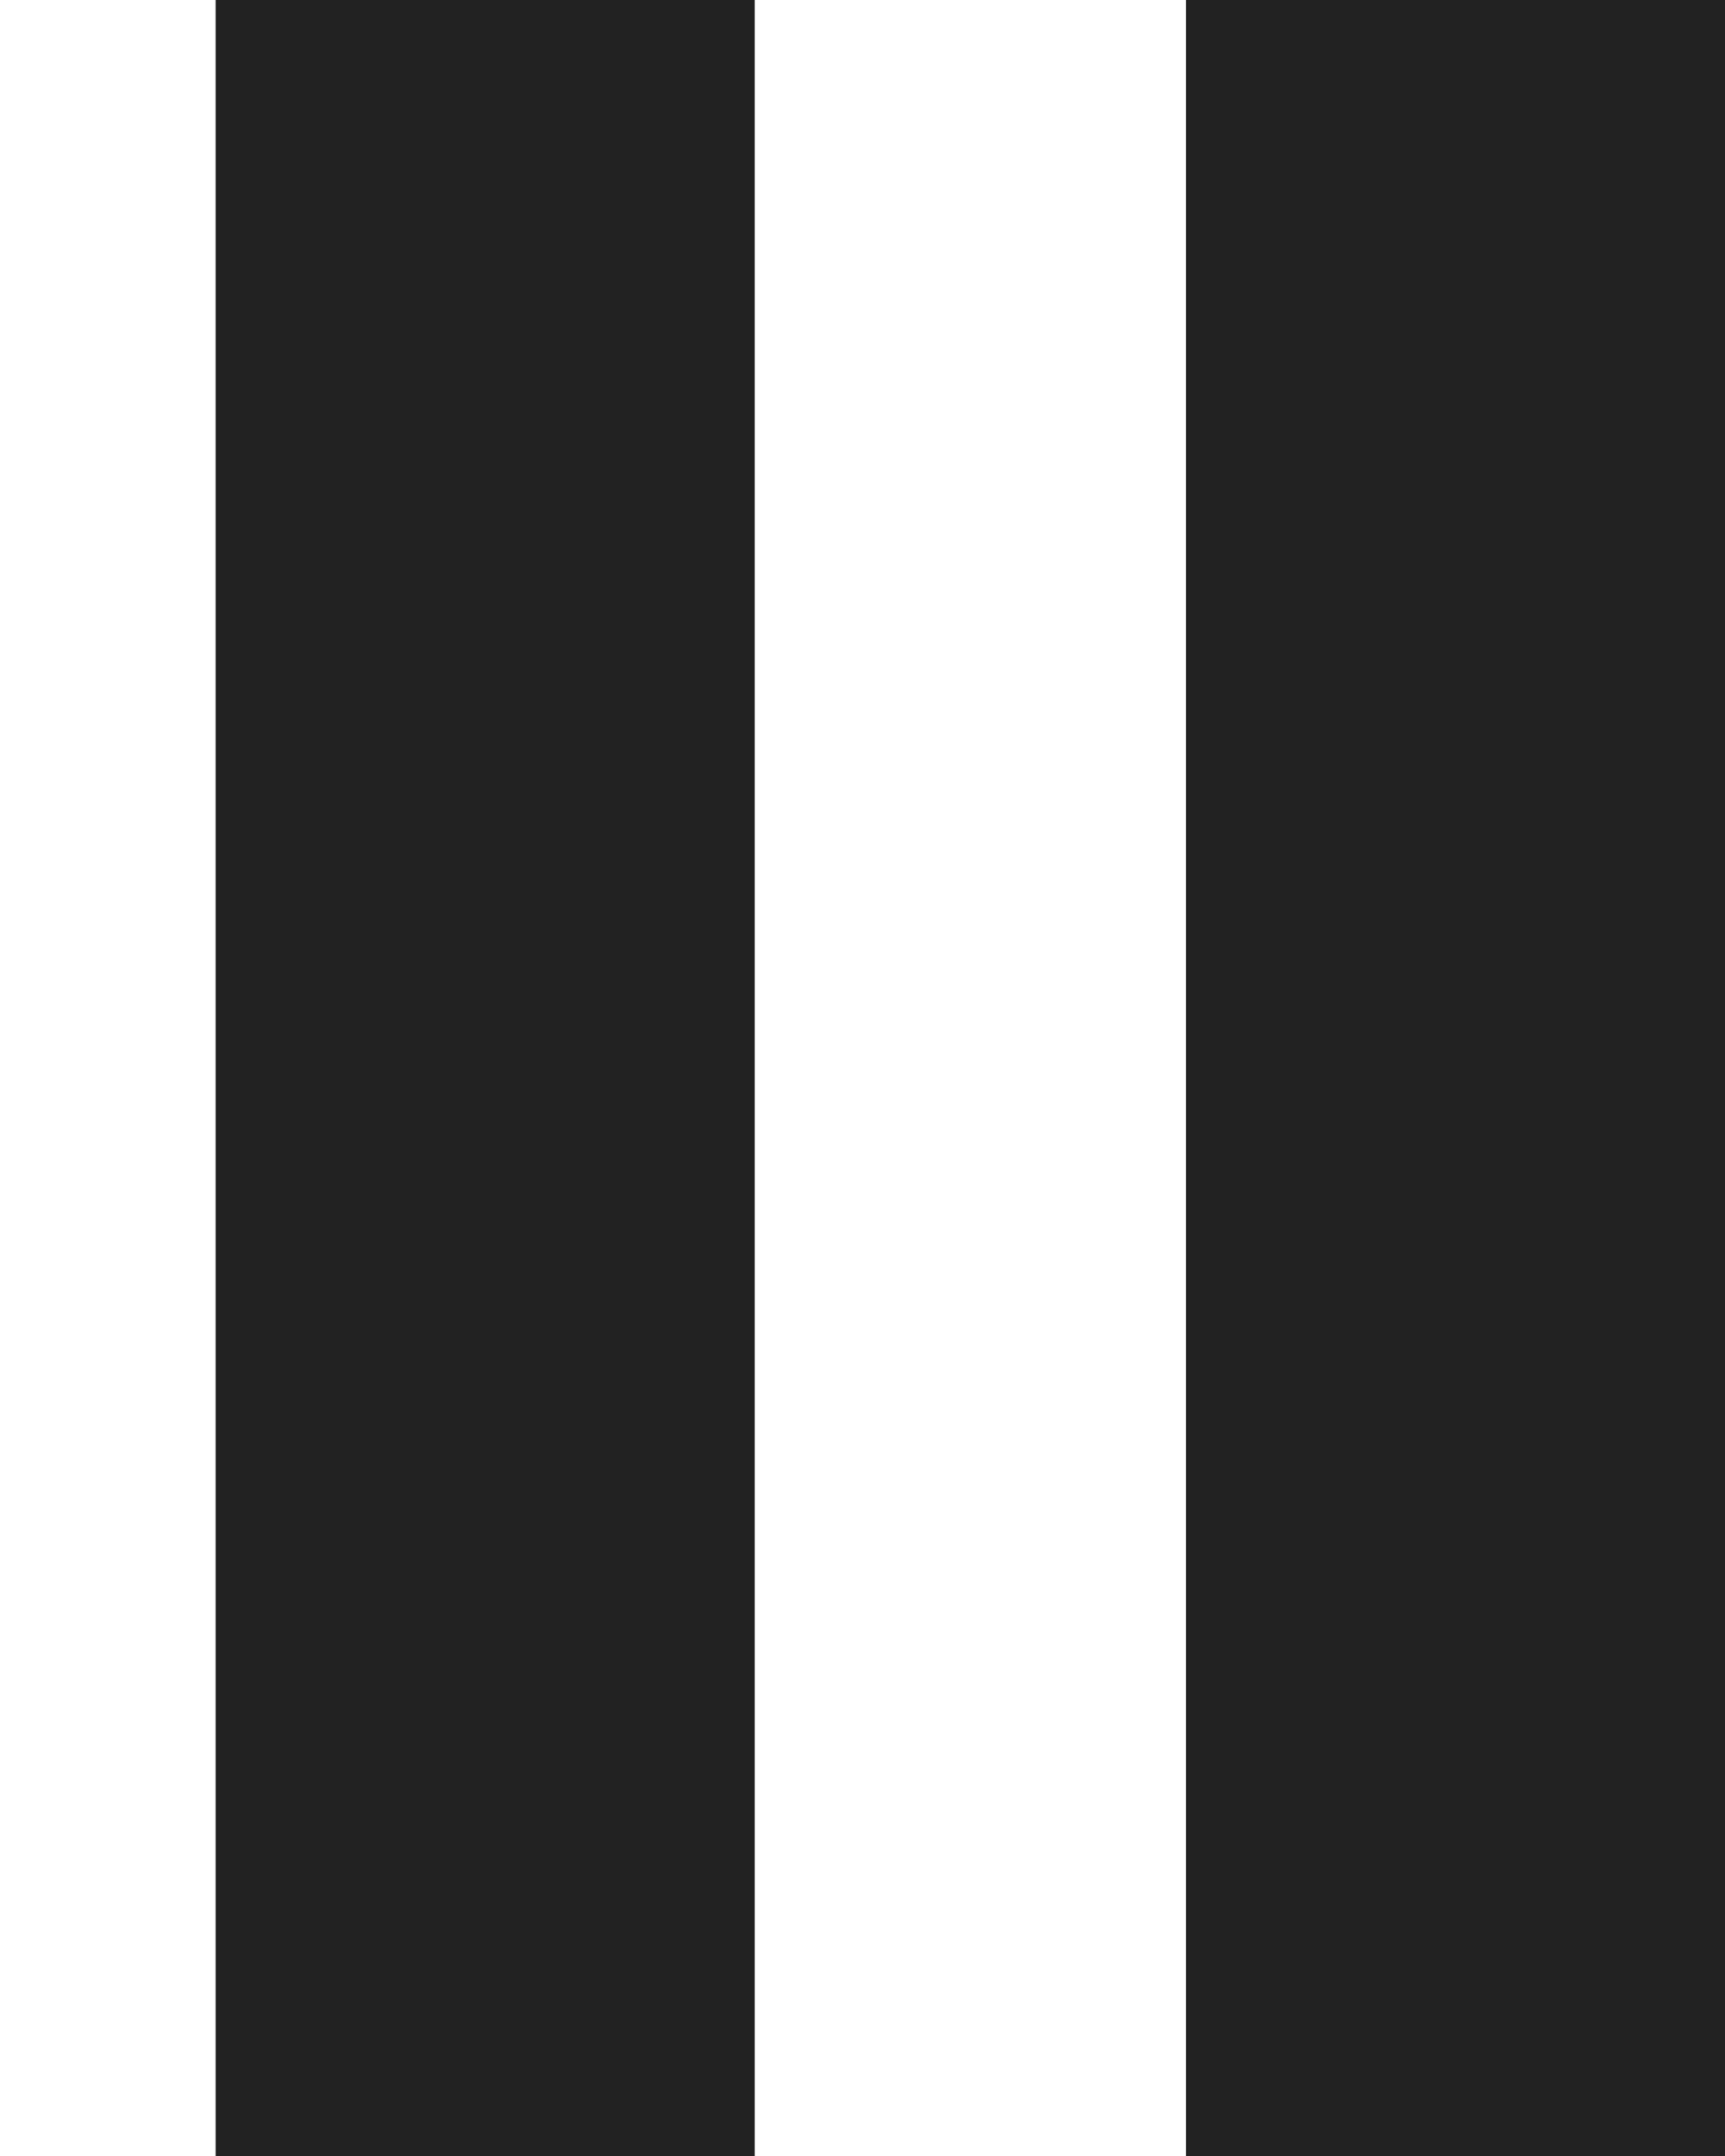 <svg width="8" height="10" viewBox="0 0 8 10" fill="none" xmlns="http://www.w3.org/2000/svg">
<path d="M5.5 2.40412e-07L5.5 3.748L5.5 6.253L5.5 10L8 10L8 6.253L8 3.748L8 3.49691e-07L5.5 2.40412e-07Z" fill="#222222"/>
<path d="M1 2.40412e-07L1 3.748L1 6.253L1 10L3.5 10L3.5 6.253L3.5 3.748L3.5 3.49691e-07L1 2.40412e-07Z" fill="#222222"/>
</svg>
